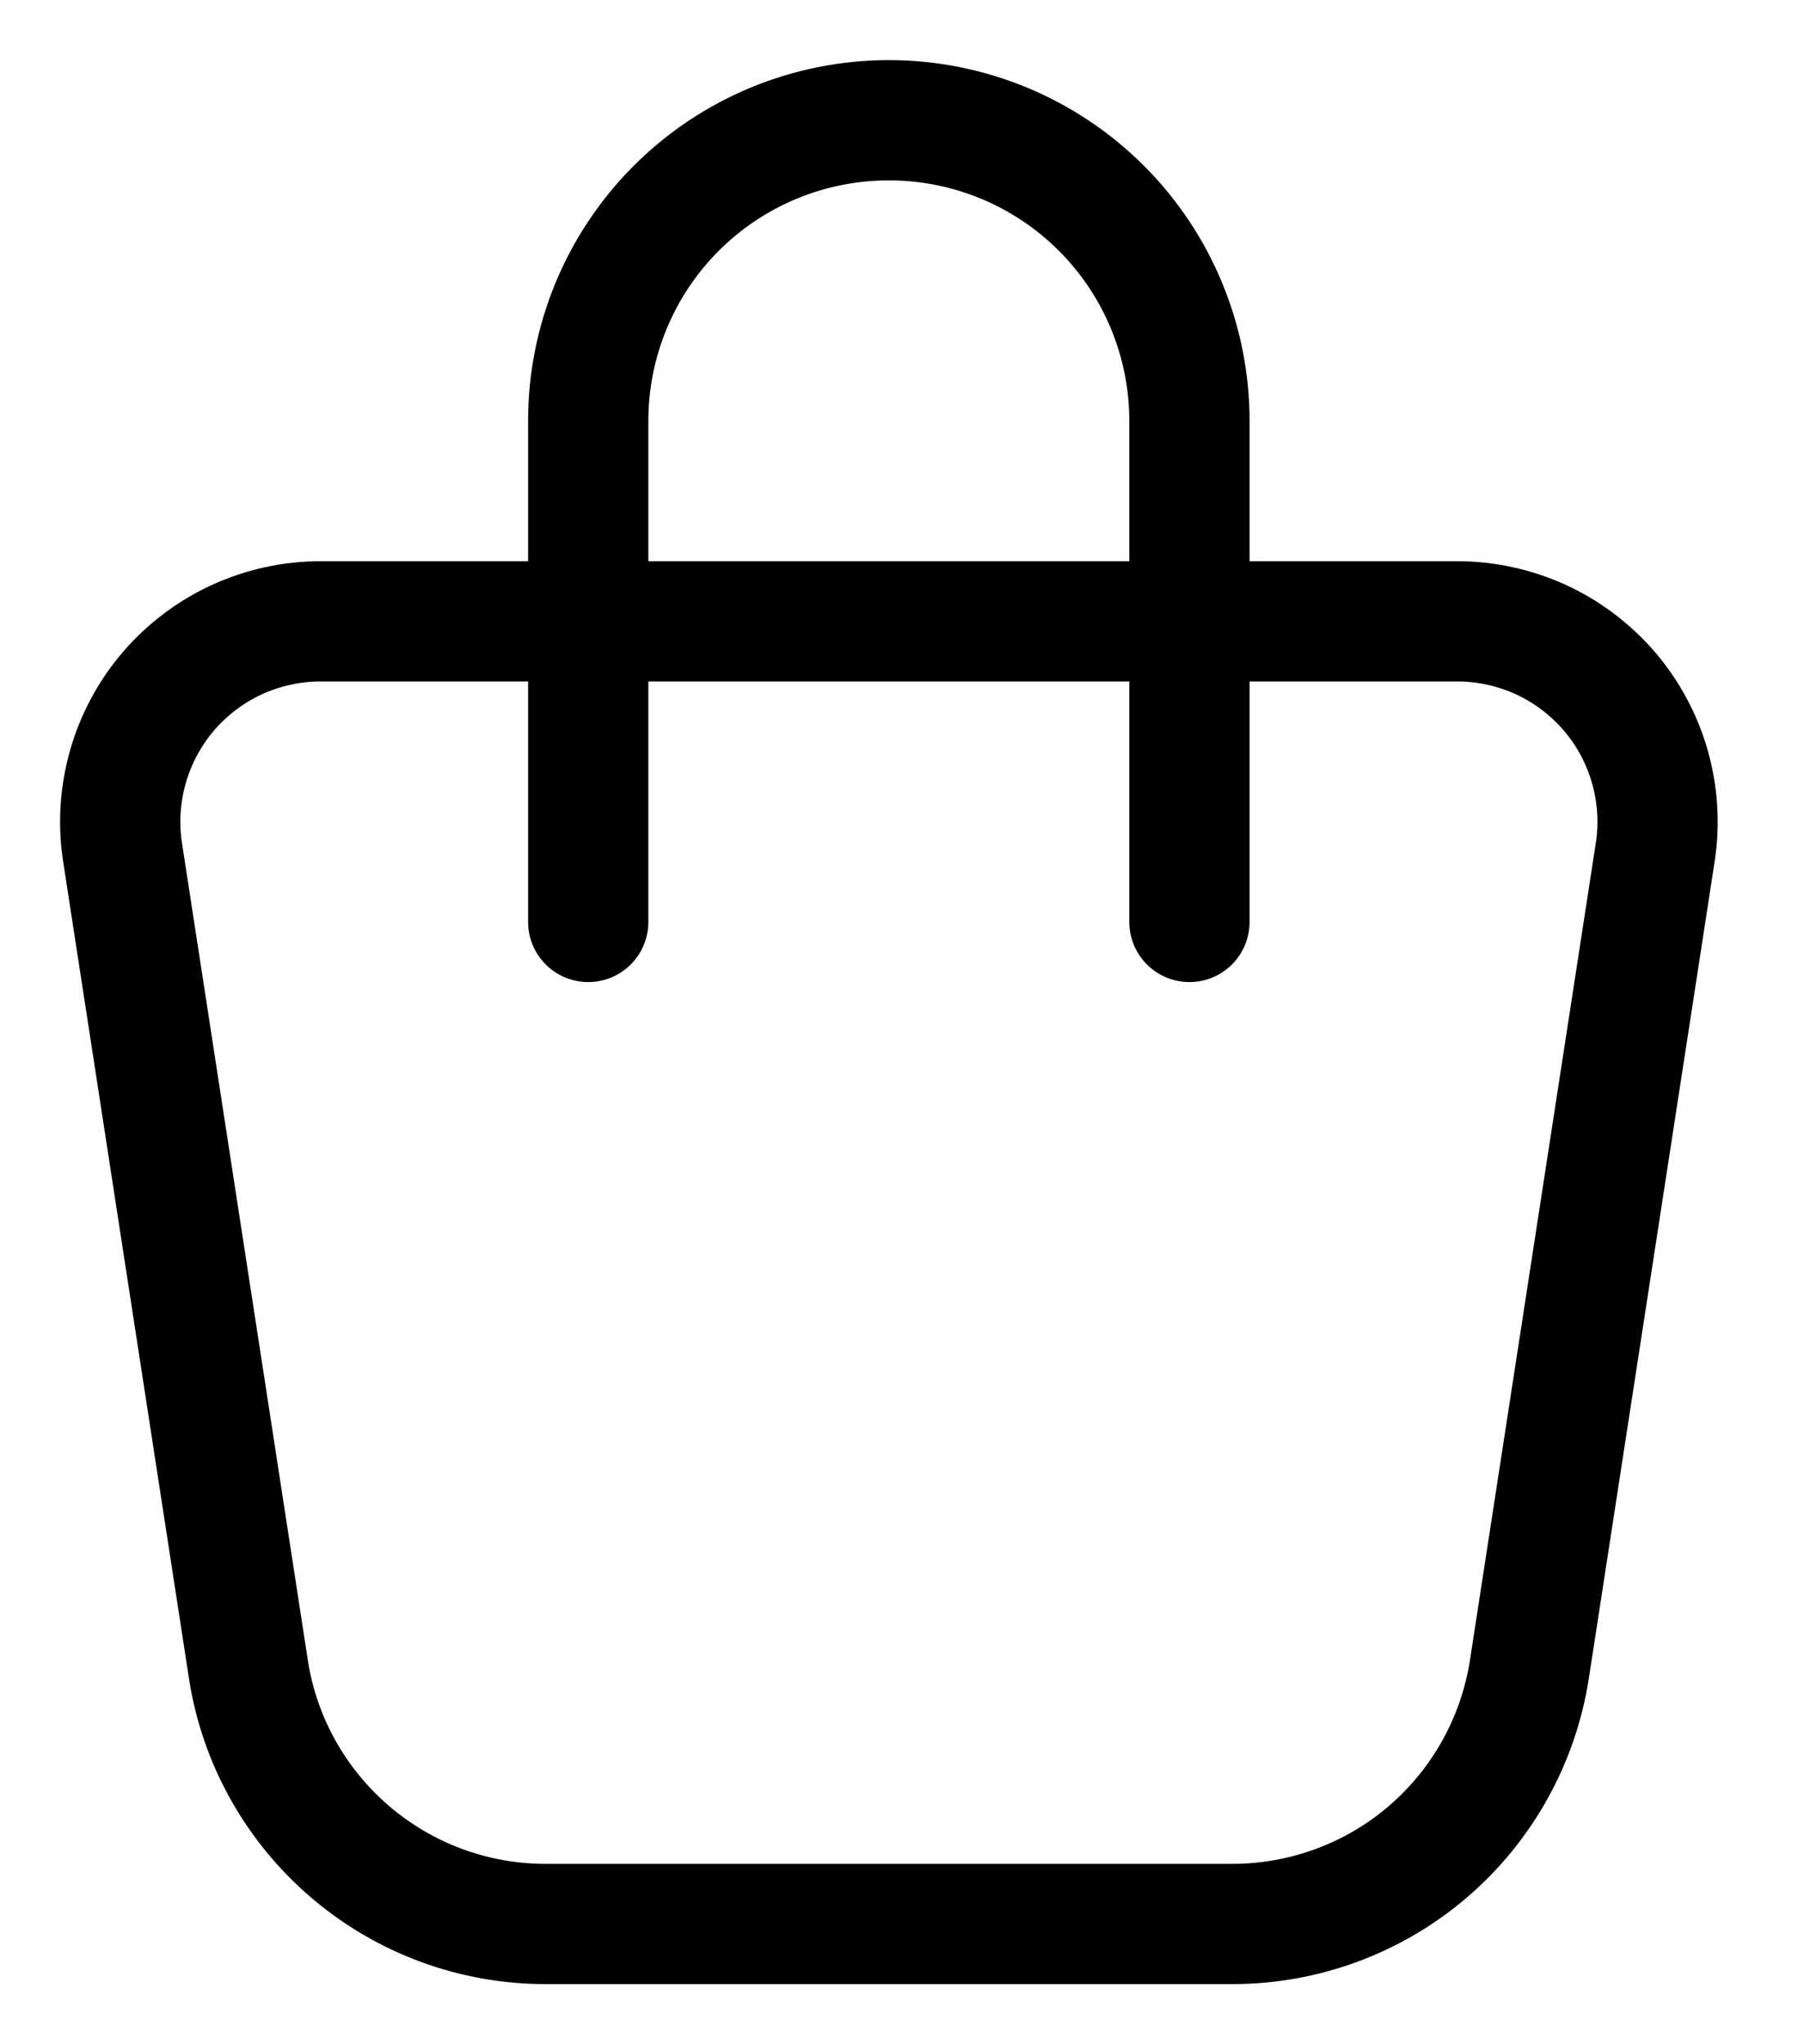 <svg xmlns="http://www.w3.org/2000/svg" width="15" height="17" viewBox="0 0 15 17" fill="none"><path d="M4.891 7.667V3.5C4.891 2.837 5.154 2.201 5.623 1.732C6.092 1.263 6.727 1 7.391 1C8.054 1 8.689 1.263 9.158 1.732C9.627 2.201 9.89 2.837 9.89 3.5V7.667M2.666 5.167H12.116C12.356 5.167 12.593 5.219 12.812 5.319C13.03 5.419 13.224 5.566 13.381 5.748C13.537 5.93 13.652 6.144 13.718 6.375C13.784 6.607 13.8 6.849 13.763 7.087L12.717 13.88C12.626 14.47 12.327 15.009 11.874 15.398C11.421 15.787 10.843 16 10.245 16H4.536C3.938 16 3.361 15.786 2.908 15.397C2.455 15.008 2.155 14.47 2.065 13.88L1.019 7.087C0.982 6.849 0.998 6.607 1.064 6.375C1.13 6.144 1.245 5.93 1.401 5.748C1.558 5.566 1.752 5.419 1.97 5.319C2.189 5.219 2.426 5.167 2.666 5.167Z" stroke="black" stroke-linecap="round" stroke-linejoin="round"/></svg>